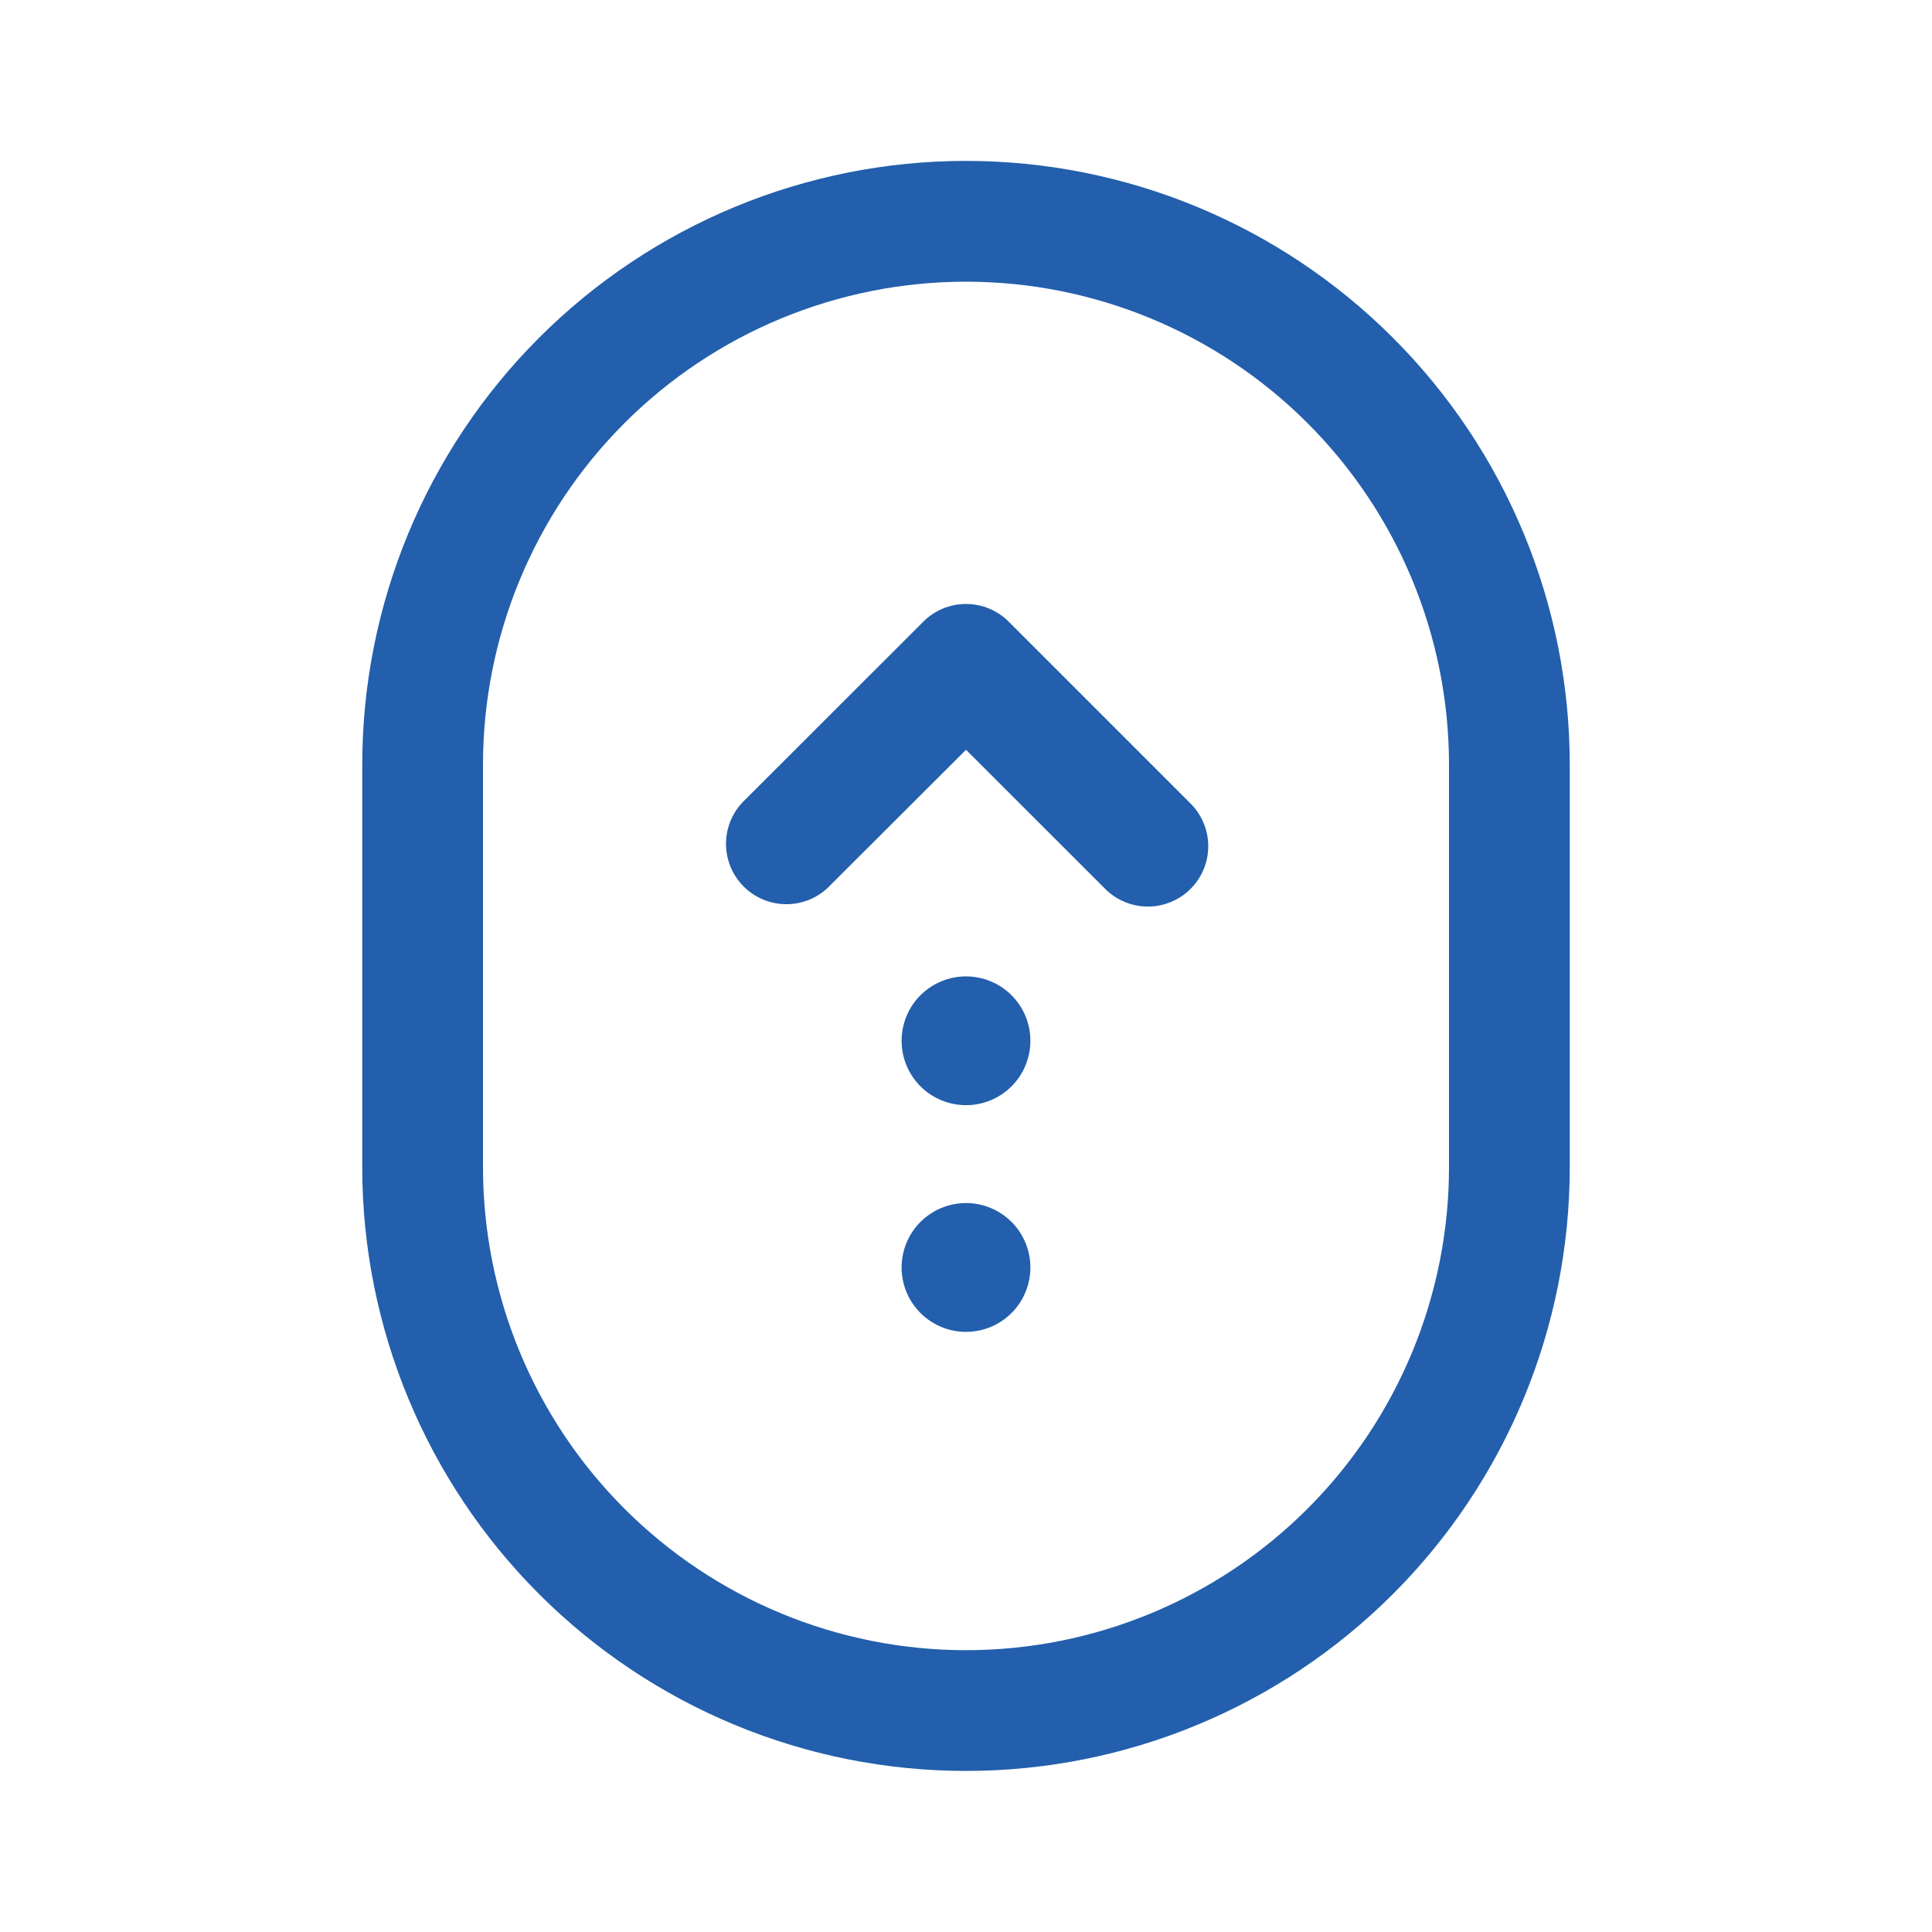 <svg xmlns="http://www.w3.org/2000/svg" width="60" height="60" viewBox="0 0 60 60" fill="none">
  <path d="M31.325 19.305C30.974 18.954 30.497 18.757 30 18.757C29.503 18.757 29.027 18.954 28.675 19.305L23.05 24.927C22.719 25.283 22.538 25.753 22.547 26.239C22.556 26.724 22.752 27.188 23.096 27.532C23.439 27.875 23.903 28.072 24.389 28.08C24.875 28.089 25.345 27.909 25.7 27.578L30 23.285L34.3 27.582C34.473 27.762 34.68 27.904 34.909 28.002C35.138 28.101 35.384 28.152 35.633 28.154C35.882 28.156 36.129 28.109 36.359 28.014C36.589 27.92 36.799 27.781 36.974 27.605C37.151 27.428 37.29 27.219 37.384 26.988C37.478 26.758 37.525 26.511 37.523 26.262C37.521 26.013 37.469 25.767 37.37 25.538C37.272 25.31 37.129 25.103 36.95 24.93L31.325 19.305ZM30 37.362C30.53 37.362 31.039 37.573 31.414 37.948C31.789 38.323 32 38.832 32 39.362C32 39.893 31.789 40.402 31.414 40.777C31.039 41.152 30.53 41.362 30 41.362C29.47 41.362 28.961 41.152 28.586 40.777C28.211 40.402 28 39.893 28 39.362C28 38.832 28.211 38.323 28.586 37.948C28.961 37.573 29.47 37.362 30 37.362ZM32 32.322C32 32.06 31.948 31.8 31.848 31.557C31.747 31.314 31.6 31.094 31.414 30.908C31.229 30.723 31.008 30.575 30.765 30.475C30.523 30.374 30.263 30.323 30 30.323C29.737 30.323 29.477 30.374 29.235 30.475C28.992 30.575 28.771 30.723 28.586 30.908C28.4 31.094 28.253 31.314 28.152 31.557C28.052 31.8 28 32.06 28 32.322C28 32.853 28.211 33.362 28.586 33.737C28.961 34.112 29.47 34.322 30 34.322C30.53 34.322 31.039 34.112 31.414 33.737C31.789 33.362 32 32.853 32 32.322Z" fill="#235FAC"/>
  <path fill-rule="evenodd" clip-rule="evenodd" d="M30 54.998C34.973 54.998 39.742 53.022 43.258 49.506C46.775 45.989 48.75 41.22 48.75 36.248V23.747C48.75 18.775 46.775 14.006 43.258 10.489C39.742 6.973 34.973 4.997 30 4.997C25.027 4.997 20.258 6.973 16.742 10.489C13.225 14.006 11.25 18.775 11.25 23.747V36.248C11.25 41.22 13.225 45.989 16.742 49.506C20.258 53.022 25.027 54.998 30 54.998ZM45 36.248C45 40.226 43.42 44.041 40.607 46.854C37.794 49.667 33.978 51.248 30 51.248C26.022 51.248 22.206 49.667 19.393 46.854C16.58 44.041 15 40.226 15 36.248V23.747C15 19.769 16.58 15.954 19.393 13.141C22.206 10.328 26.022 8.748 30 8.748C33.978 8.748 37.794 10.328 40.607 13.141C43.42 15.954 45 19.769 45 23.747V36.248Z" fill="#235FAC"/>
</svg>
